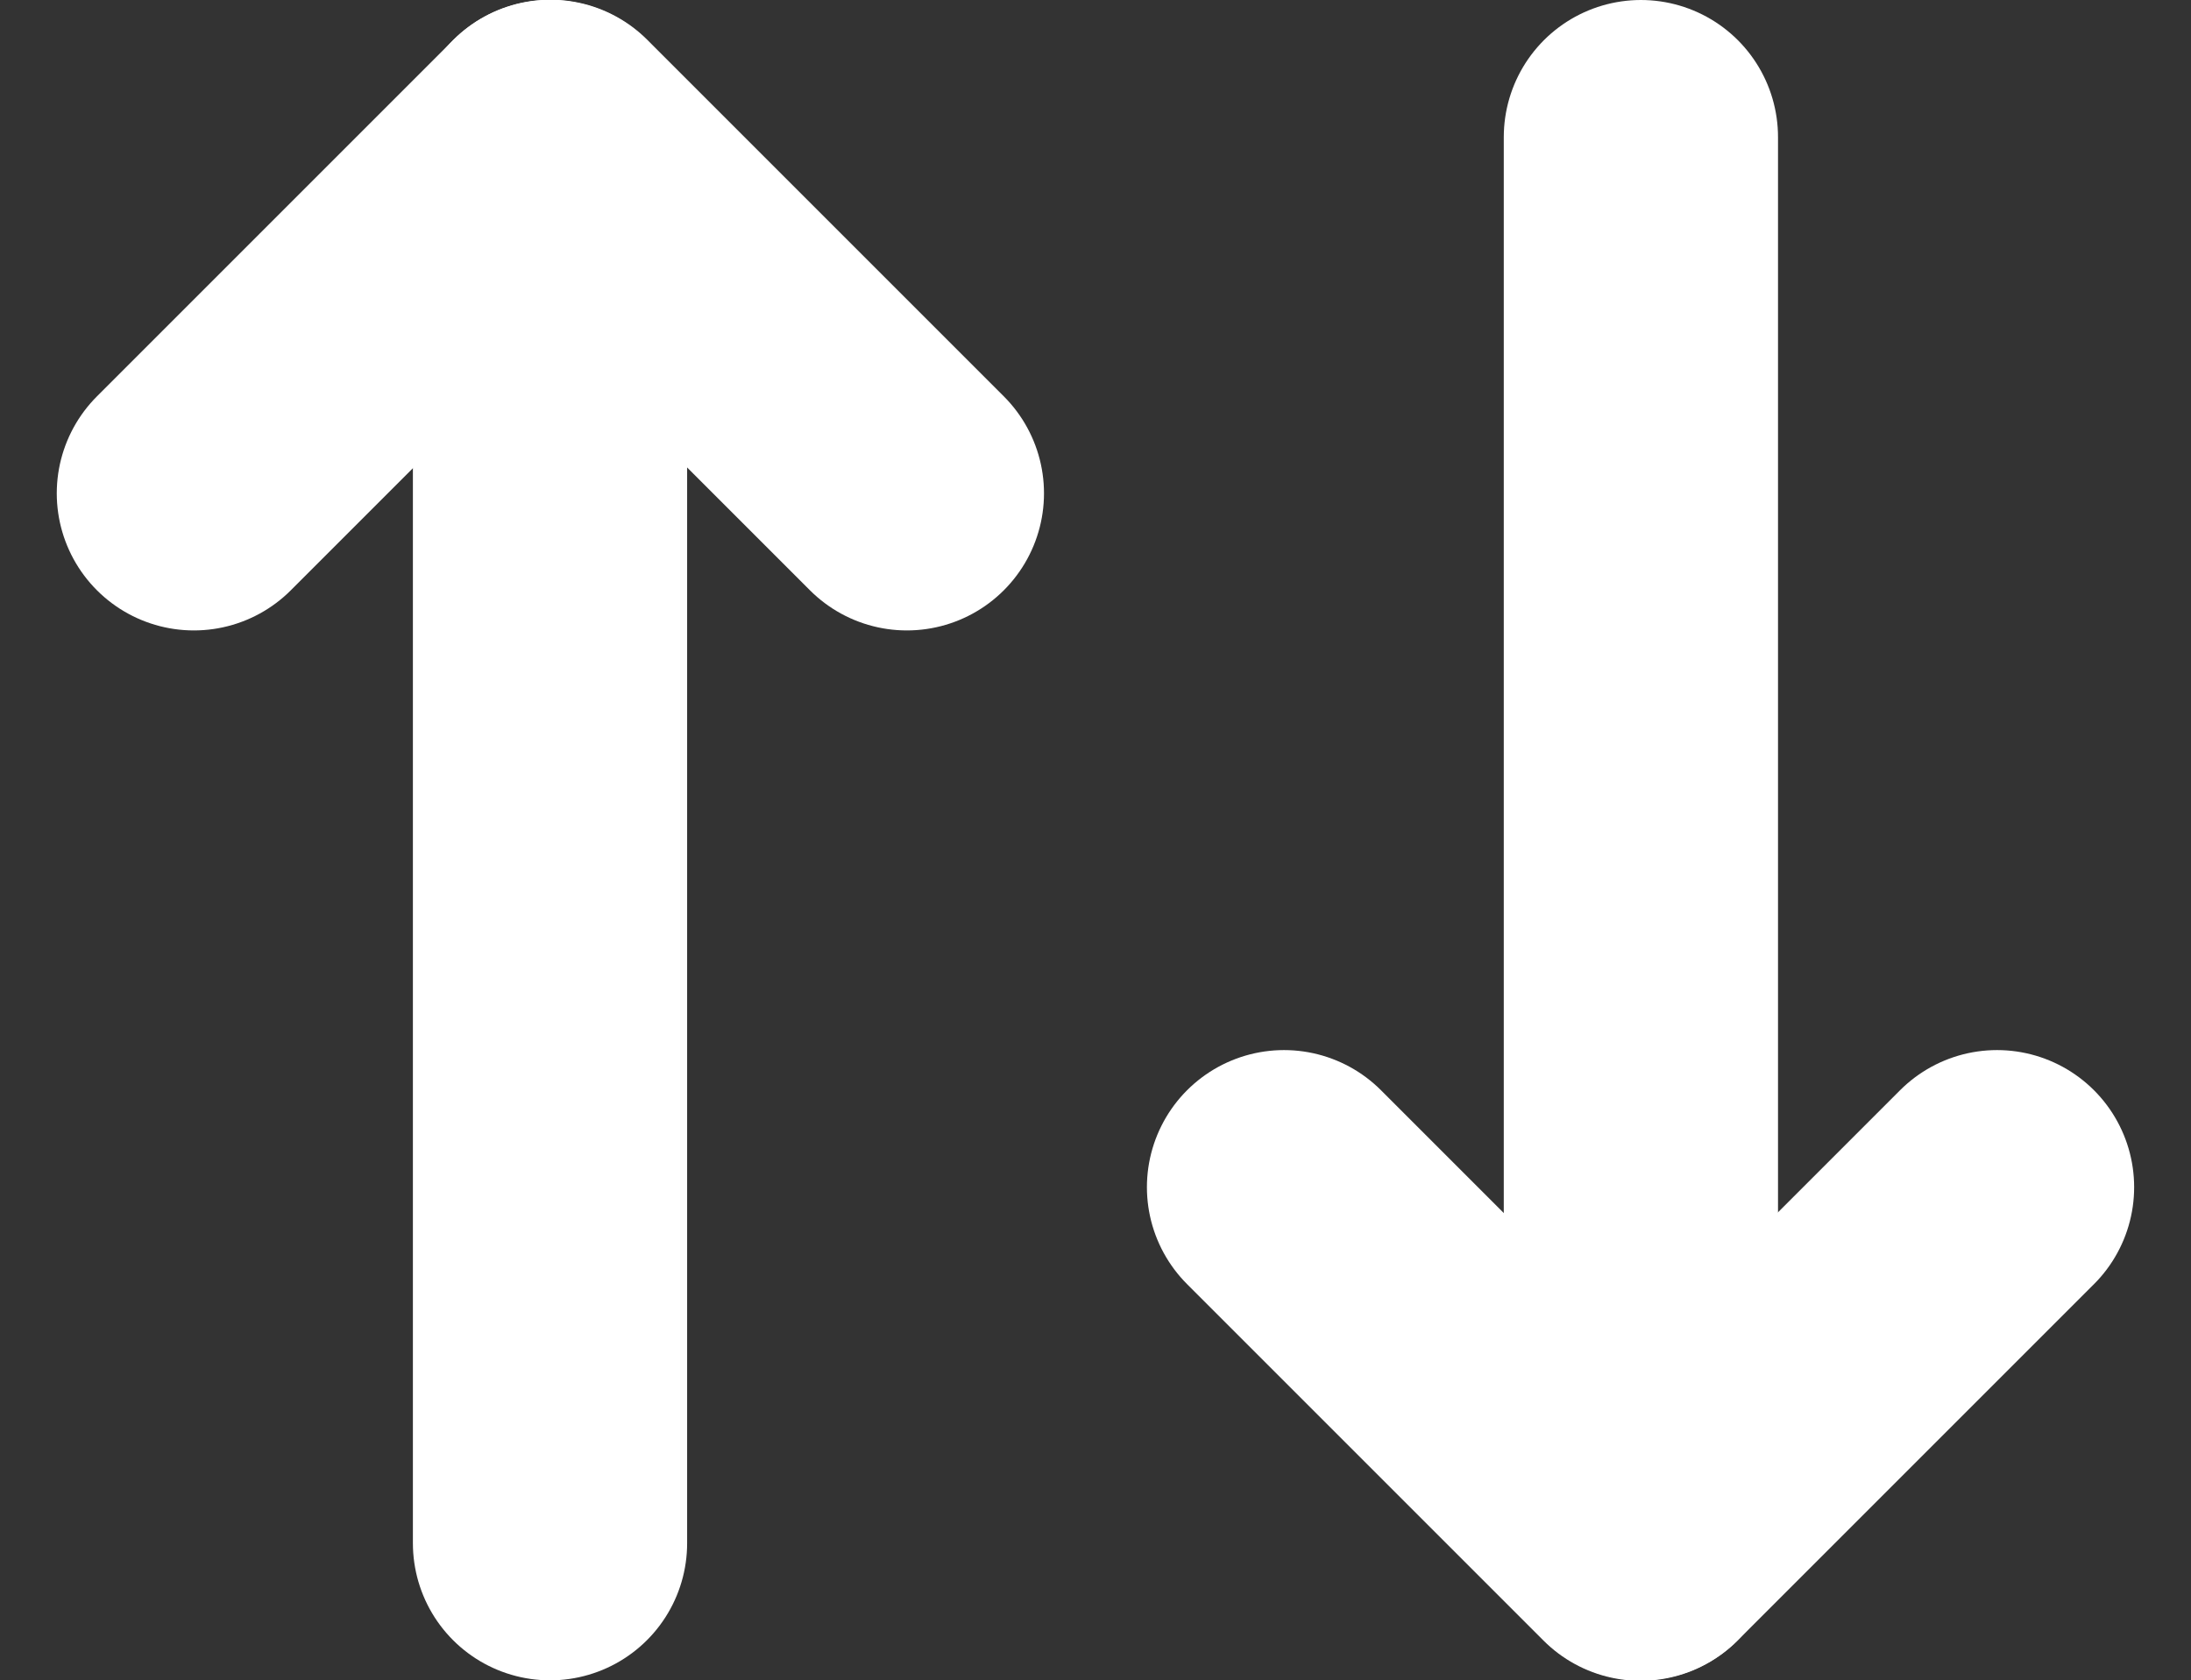 <svg xmlns="http://www.w3.org/2000/svg" width="23.969" height="18.383" viewBox="0 0 23.969 18.383">
  <rect x="0" y="0" width="23.969" height="18.383" fill="#333333" stroke="none"/>
  <g id="Sort_Icon" data-name="Sort Icon" transform="translate(2.121 1.5)">
    <line id="Line_35" data-name="Line 35" y2="15.383" transform="translate(3.896)" fill="none" stroke="#fff" stroke-linecap="round" stroke-linejoin="round" stroke-width="3"/>
    <path id="Path_2529" data-name="Path 2529" d="M5.311,9.131l3.9-3.9,3.9,3.9" transform="translate(-5.311 -5.234)" fill="none" stroke="#fff" stroke-linecap="round" stroke-linejoin="round" stroke-width="3"/>
    <line id="Line_36" data-name="Line 36" y1="15.383" transform="translate(15.83)" fill="none" stroke="#fff" stroke-linecap="round" stroke-linejoin="round" stroke-width="3"/>
    <path id="Path_2530" data-name="Path 2530" d="M67.555,57.232l-3.9,3.9-3.9-3.9" transform="translate(-47.829 -45.744)" fill="none" stroke="#fff" stroke-linecap="round" stroke-linejoin="round" stroke-width="3"/>
  </g>
</svg>
